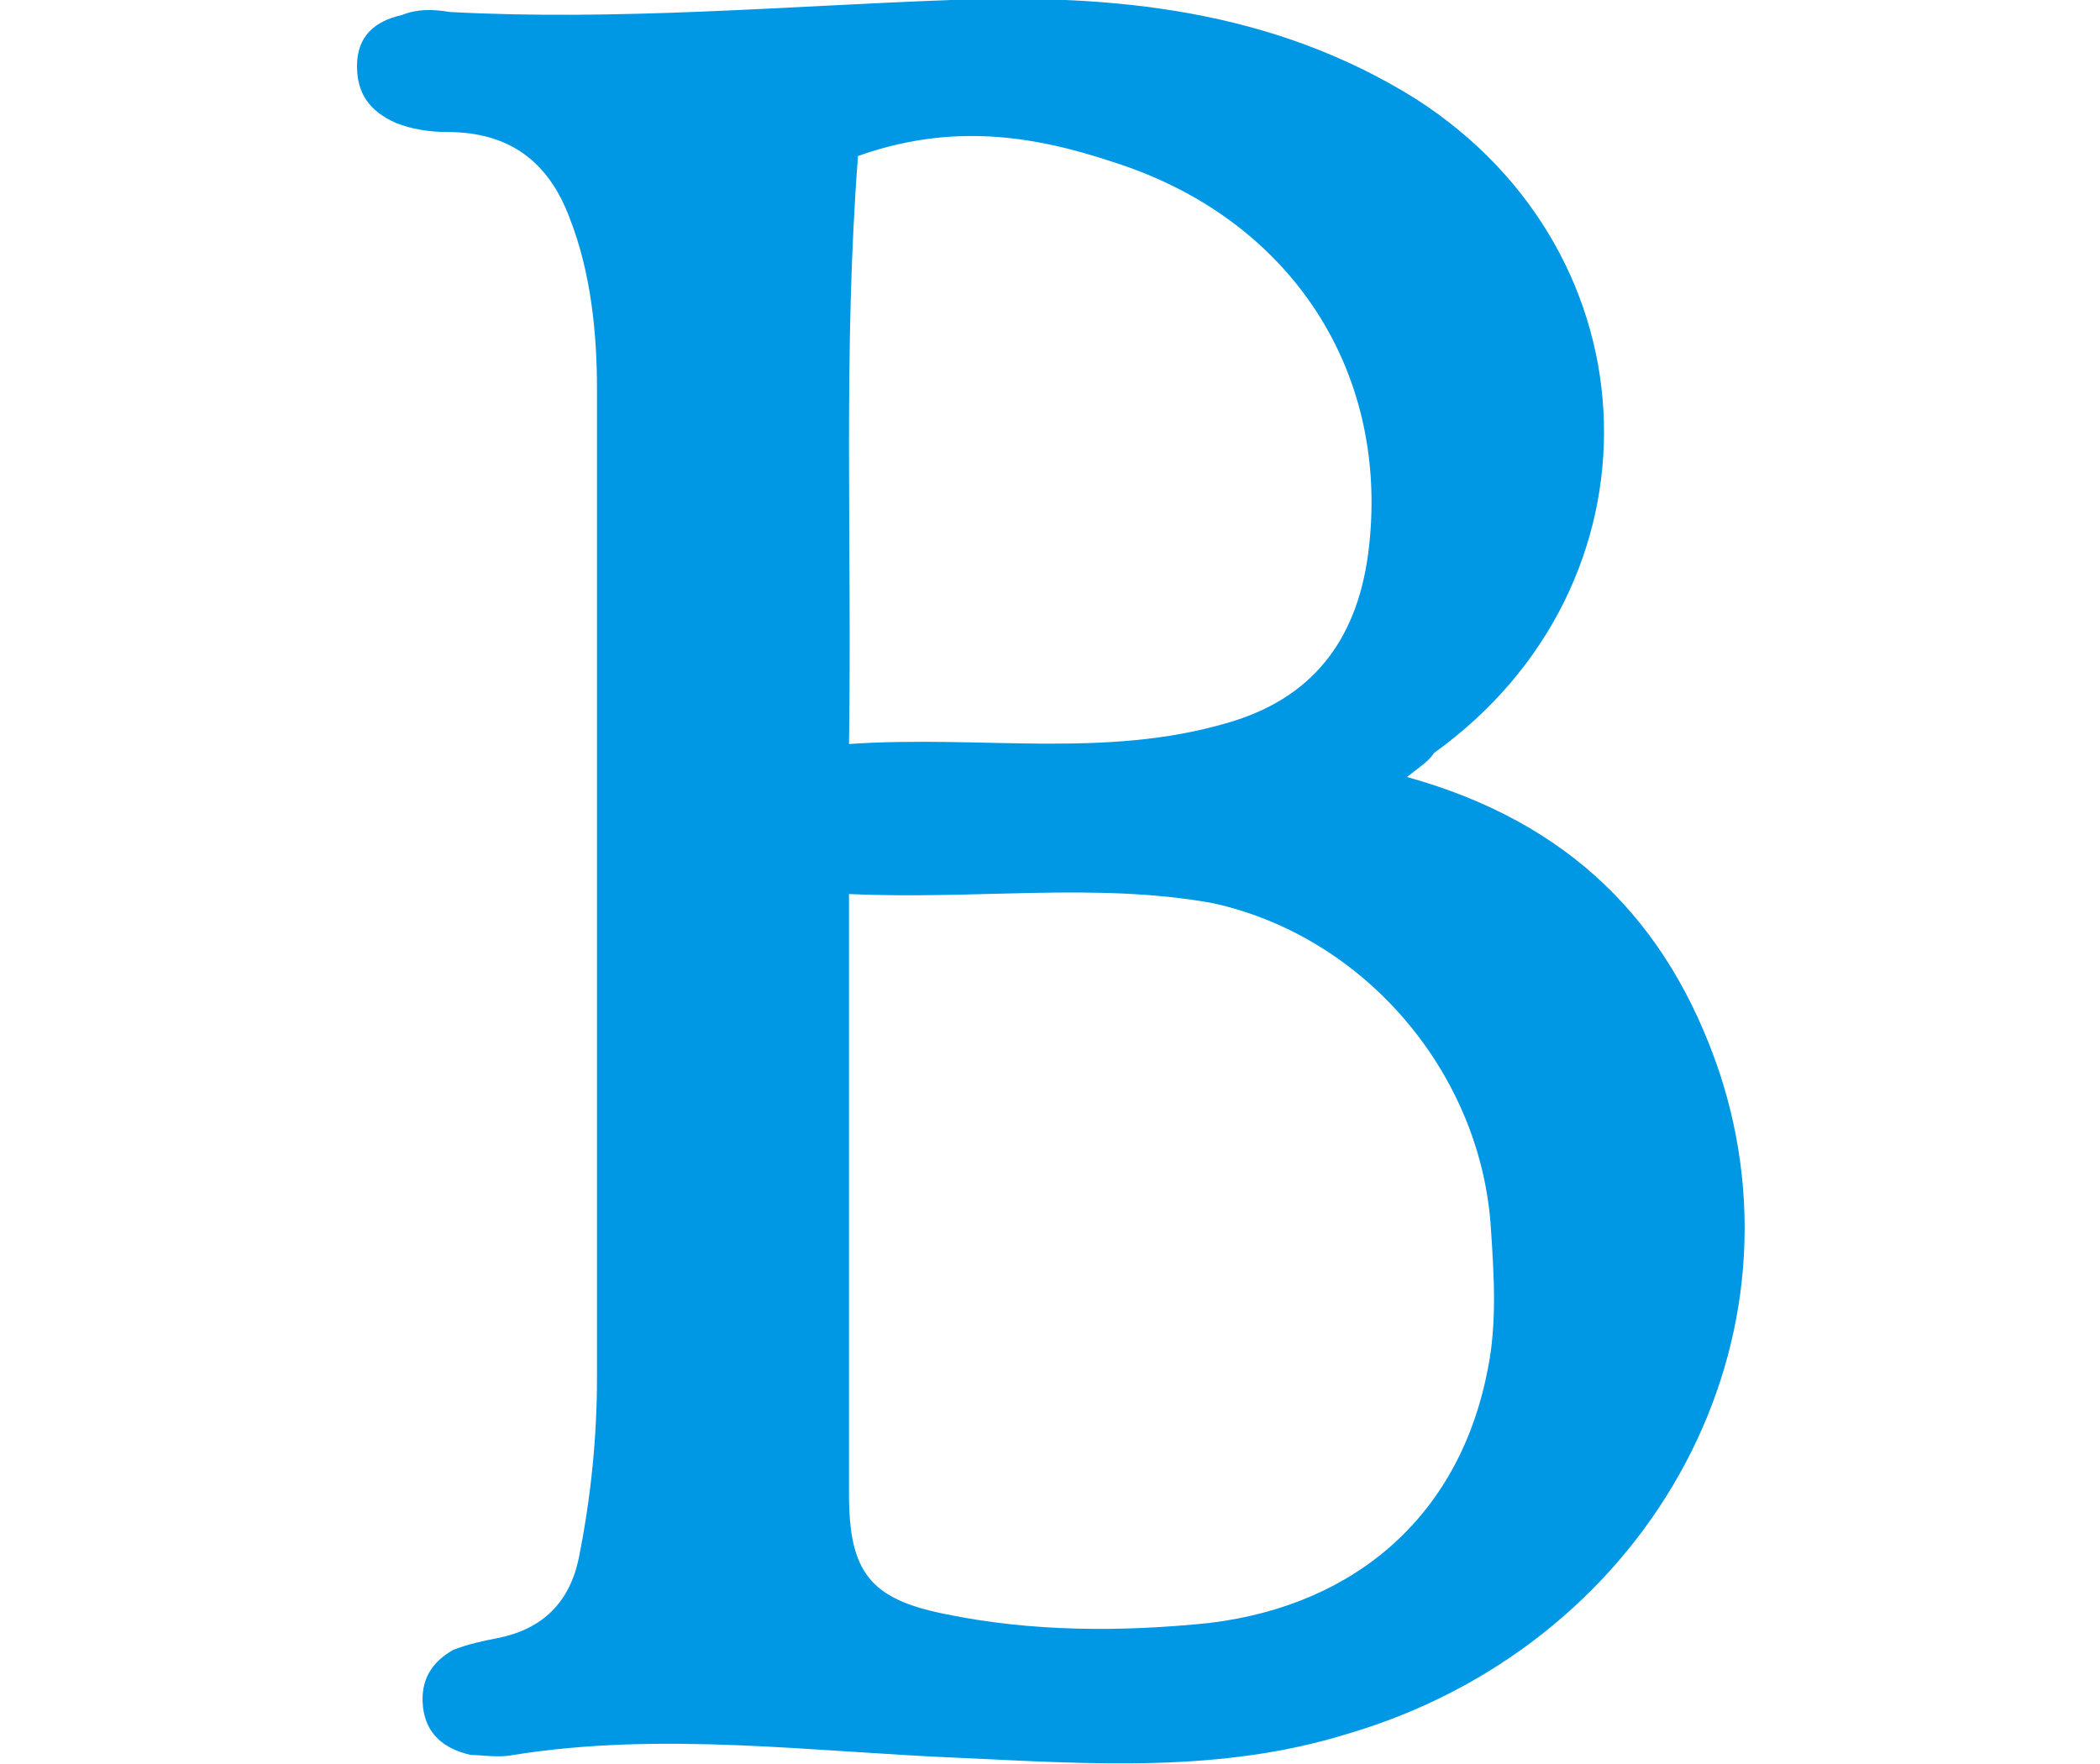 <?xml version="1.0" encoding="UTF-8"?> <svg xmlns="http://www.w3.org/2000/svg" viewBox="0 0 46.2 58.8" xml:space="preserve" width="70"><path d="M35 25.9c5.4 1.5 8.7 4.8 10.4 9.8C48.5 45 42.9 54.9 33 57.8c-4.2 1.3-8.5 1-12.8.8-5-.2-10-.9-15-.1-.5.1-1 0-1.4 0-.9-.2-1.5-.7-1.6-1.6-.1-.9.3-1.5 1-1.9.5-.2 1-.3 1.5-.4 1.5-.3 2.4-1.2 2.7-2.7.4-2 .6-4 .6-6V13c0-1.9-.2-3.9-.9-5.7-.7-1.9-2-2.9-4.1-2.9-.6 0-1.2-.1-1.7-.3C.4 3.7 0 3.1 0 2.2 0 1.2.6.7 1.5.5 2 .3 2.5.3 3.1.4 8.7.7 14.3.2 19.8 0c5.4-.2 10.7.3 15.5 3.3 8.1 5.2 8.4 16.2.6 21.8-.2.3-.4.4-.9.8zm-18.6 3.9v20c0 2.6.7 3.5 3.2 4 2.9.6 5.9.6 8.8.3 5-.6 8.4-3.7 9.3-8.5.3-1.5.2-3.1.1-4.6-.3-5.2-4.2-9.8-9.3-10.9-3.9-.7-7.9-.1-12.1-.3zm0-5c4.4-.3 8.5.5 12.6-.7 2.8-.8 4.3-2.7 4.7-5.6.8-6-2.5-11.2-8.5-13.1-2.7-.9-5.4-1.3-8.5-.2-.5 6.5-.2 12.8-.3 19.6z" fill="#0098e5"></path></svg> 